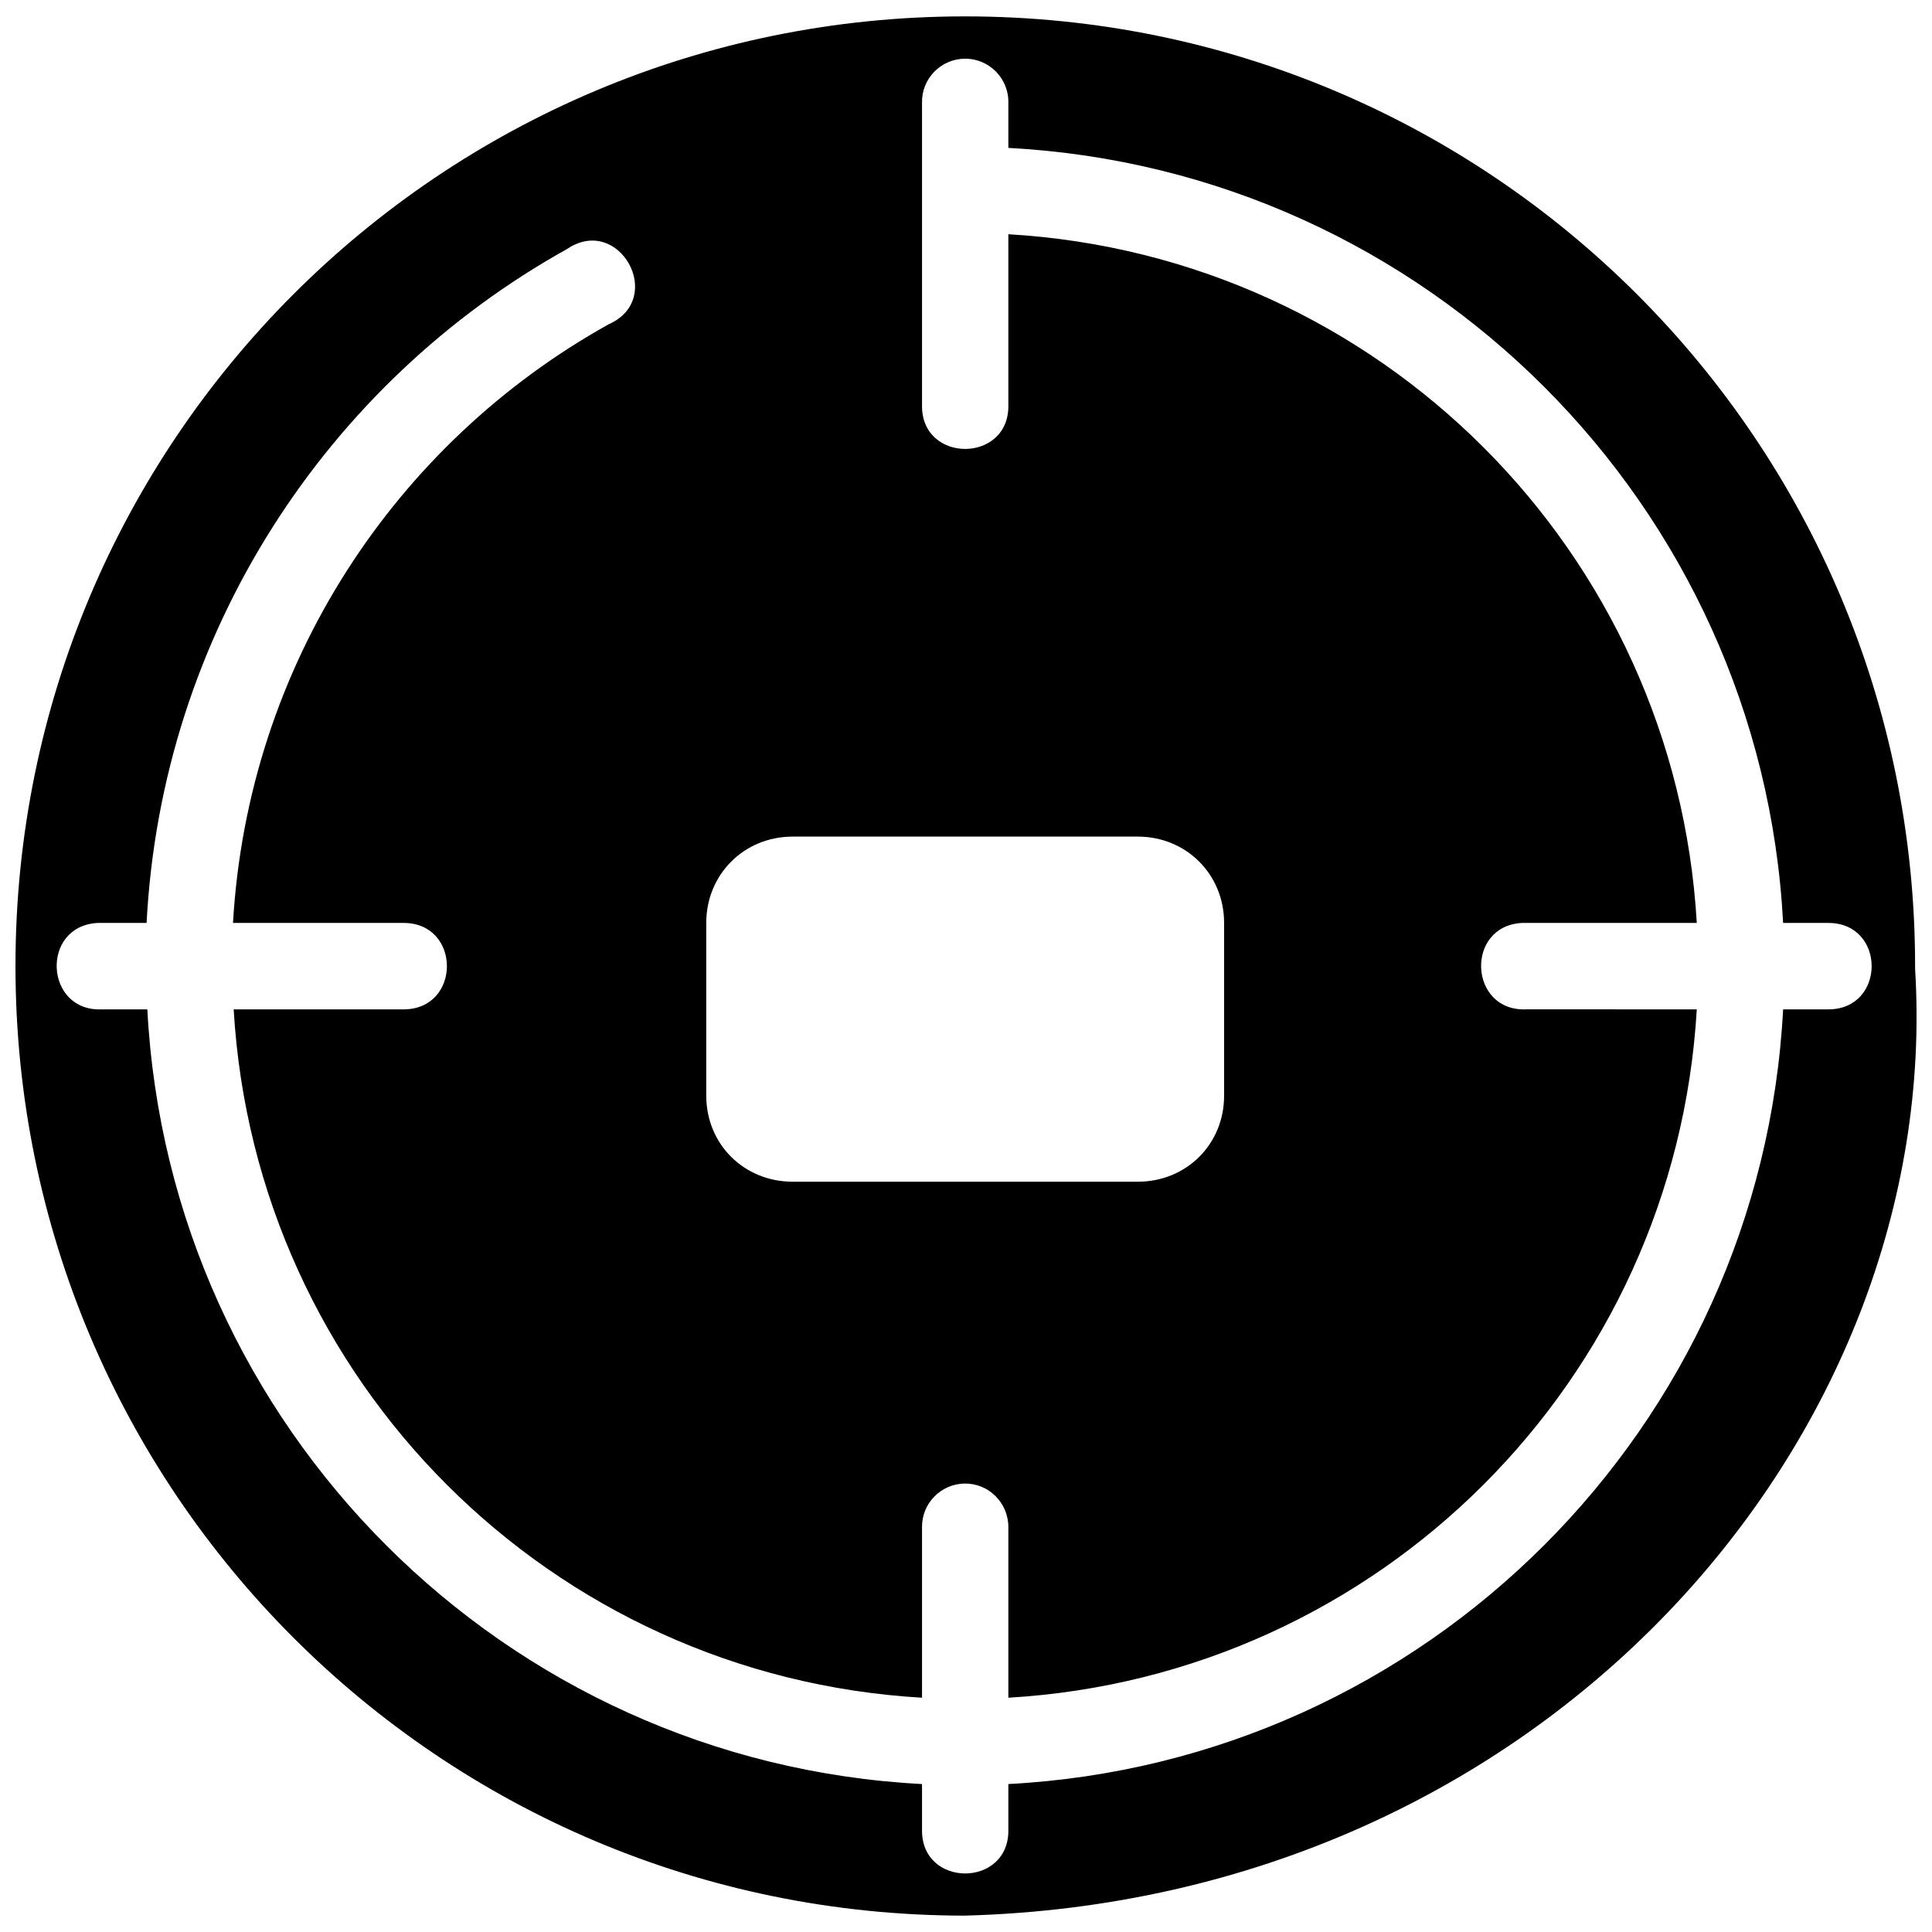 <?xml version="1.0" encoding="UTF-8"?>
<!-- Uploaded to: SVG Repo, www.svgrepo.com, Generator: SVG Repo Mixer Tools -->
<svg width="800px" height="800px" version="1.1" viewBox="144 144 512 512" xmlns="http://www.w3.org/2000/svg">
 <defs>
  <clipPath id="a">
   <path d="m148.09 148.09h503.81v503.81h-503.81z"/>
  </clipPath>
 </defs>
 <g clip-path="url(#a)">
  <path d="m399.76 148.34c-139.14 0-251.66 112.53-251.66 251.66 0 139.08 112.45 251.58 251.51 251.66 153.81-4.039 259.58-126.95 251.91-250.9-0.008-0.254-0.008-0.5 0-0.758 0-139.14-112.61-251.66-251.75-251.66zm-0.176 11.219c6.484-0.113 11.77 5.18 11.641 11.664v11.977c110.75 5.82 199.53 94.629 205.32 205.39h12.066c15.195 0.074 15.195 22.816 0 22.902h-12.066c-5.824 110.73-94.594 199.48-205.32 205.3v12c0.348 15.594-23.227 15.594-22.879 0v-12c-110.76-5.781-199.48-94.547-205.3-205.3h-12.066c-15.188 0.652-16.297-22.078-1.117-22.902h12.984c3.988-76.836 47.863-143.22 111.43-178.6 13.801-9.328 26.277 13.156 11.059 19.93-56.547 31.469-95.641 90.273-99.59 158.67h45.293c15.195 0.074 15.195 22.816 0 22.902h-45.113c5.734 98.359 84.055 176.72 182.42 182.42v-45.203c-0.059-6.281 4.957-11.422 11.238-11.551 6.441-0.113 11.641 5.113 11.641 11.551v45.203c98.332-5.738 176.7-84.086 182.44-182.42l-45.203-0.004c-15.199 0.648-16.285-22.098-1.094-22.902h46.297c-5.707-98.363-84.086-176.77-182.44-182.51 0 15.047 0.004 30.113 0 45.203 0.348 15.594-23.227 15.594-22.879 0v-80.059c-0.125-6.328 4.914-11.535 11.238-11.664zm-45.516 206.15h91.453c12.875 0 22.879 10.004 22.879 22.879v45.785c0 12.875-10.004 22.793-22.879 22.793h-91.453c-12.875 0-22.902-9.918-22.902-22.793v-45.785c0-12.875 10.031-22.879 22.902-22.879z"/>
 </g>
</svg>